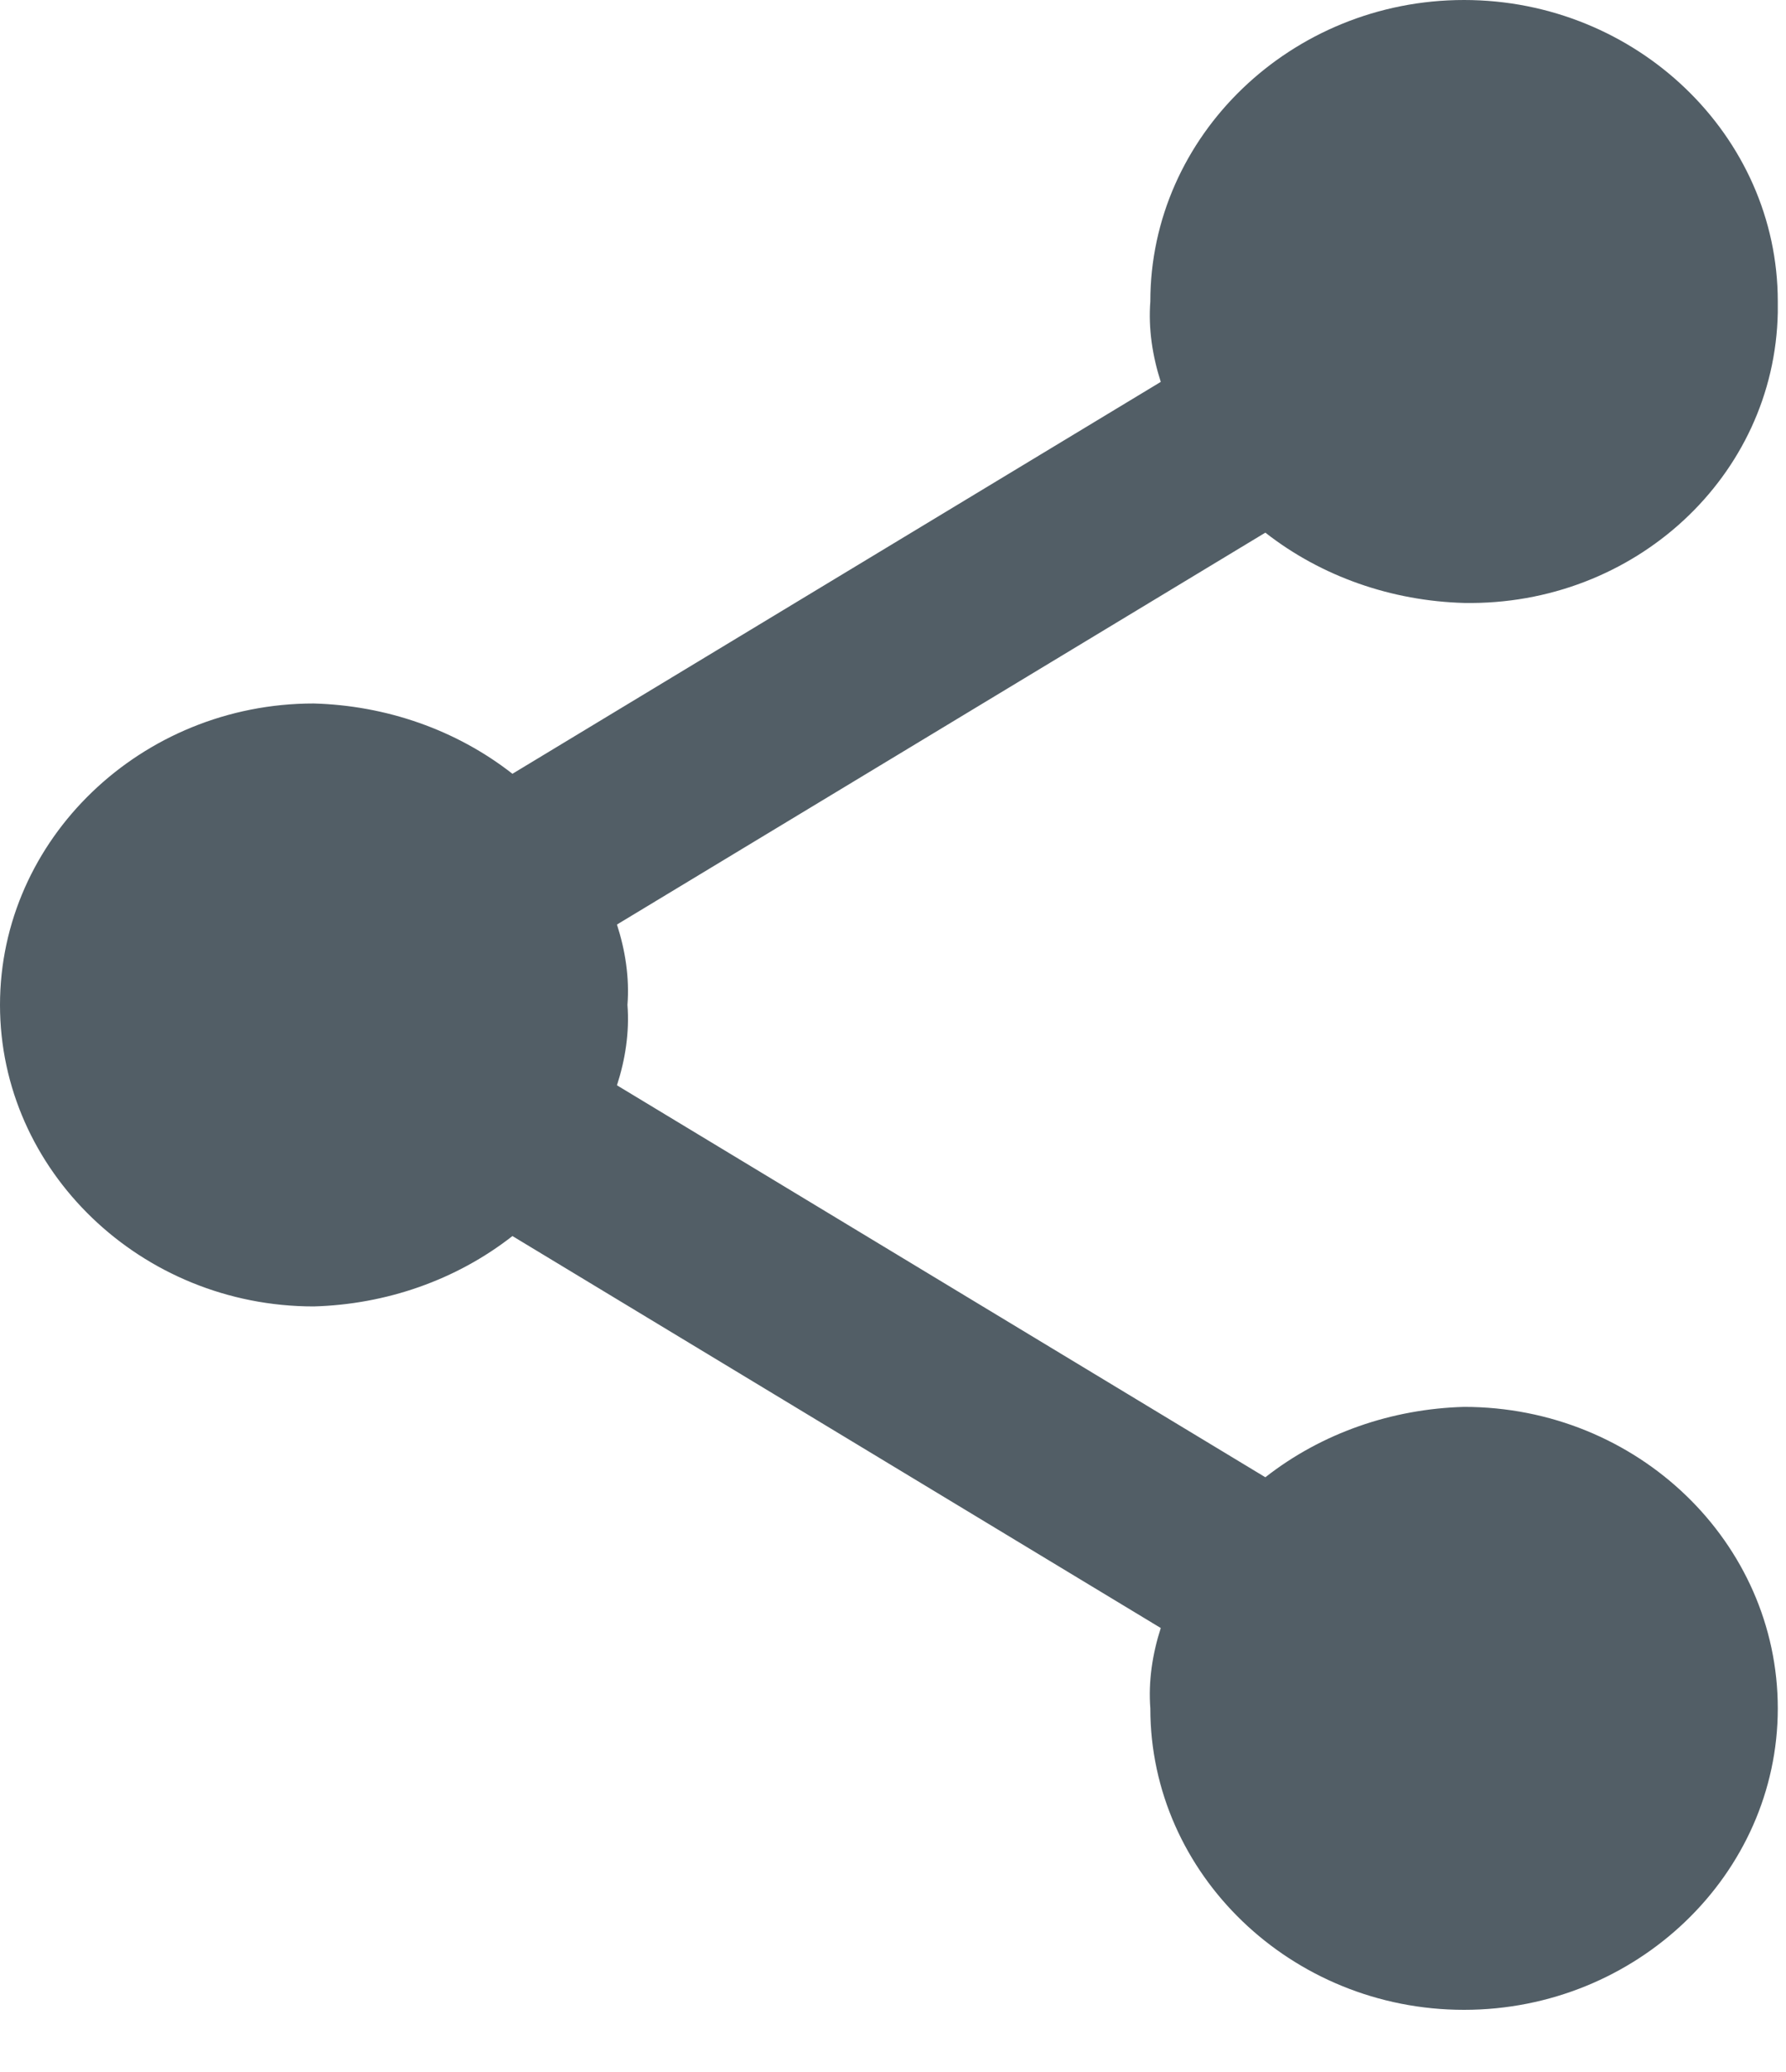 <svg width="25" height="29" viewBox="0 0 25 29" fill="none" xmlns="http://www.w3.org/2000/svg">
<path d="M20.493 19.691C19.483 19.719 18.502 20.057 17.712 20.676L8.636 15.19C8.754 14.825 8.812 14.445 8.783 14.065C8.812 13.685 8.754 13.306 8.636 12.94L17.712 7.455C18.502 8.073 19.483 8.411 20.493 8.439C22.879 8.481 24.841 6.667 24.885 4.374C24.885 4.318 24.885 4.276 24.885 4.22C24.885 1.899 22.909 0 20.493 0C18.078 0 16.102 1.899 16.102 4.22C16.073 4.599 16.131 4.979 16.248 5.345L7.173 10.83C6.382 10.211 5.401 9.874 4.391 9.846C1.976 9.846 0 11.745 0 14.065C0 16.386 1.976 18.285 4.391 18.285C5.401 18.257 6.382 17.919 7.173 17.3L16.248 22.786C16.131 23.151 16.073 23.531 16.102 23.911C16.102 26.232 18.078 28.13 20.493 28.13C22.909 28.13 24.885 26.232 24.885 23.911C24.885 21.59 22.923 19.691 20.493 19.691Z" fill="#525E66"/>
</svg>
